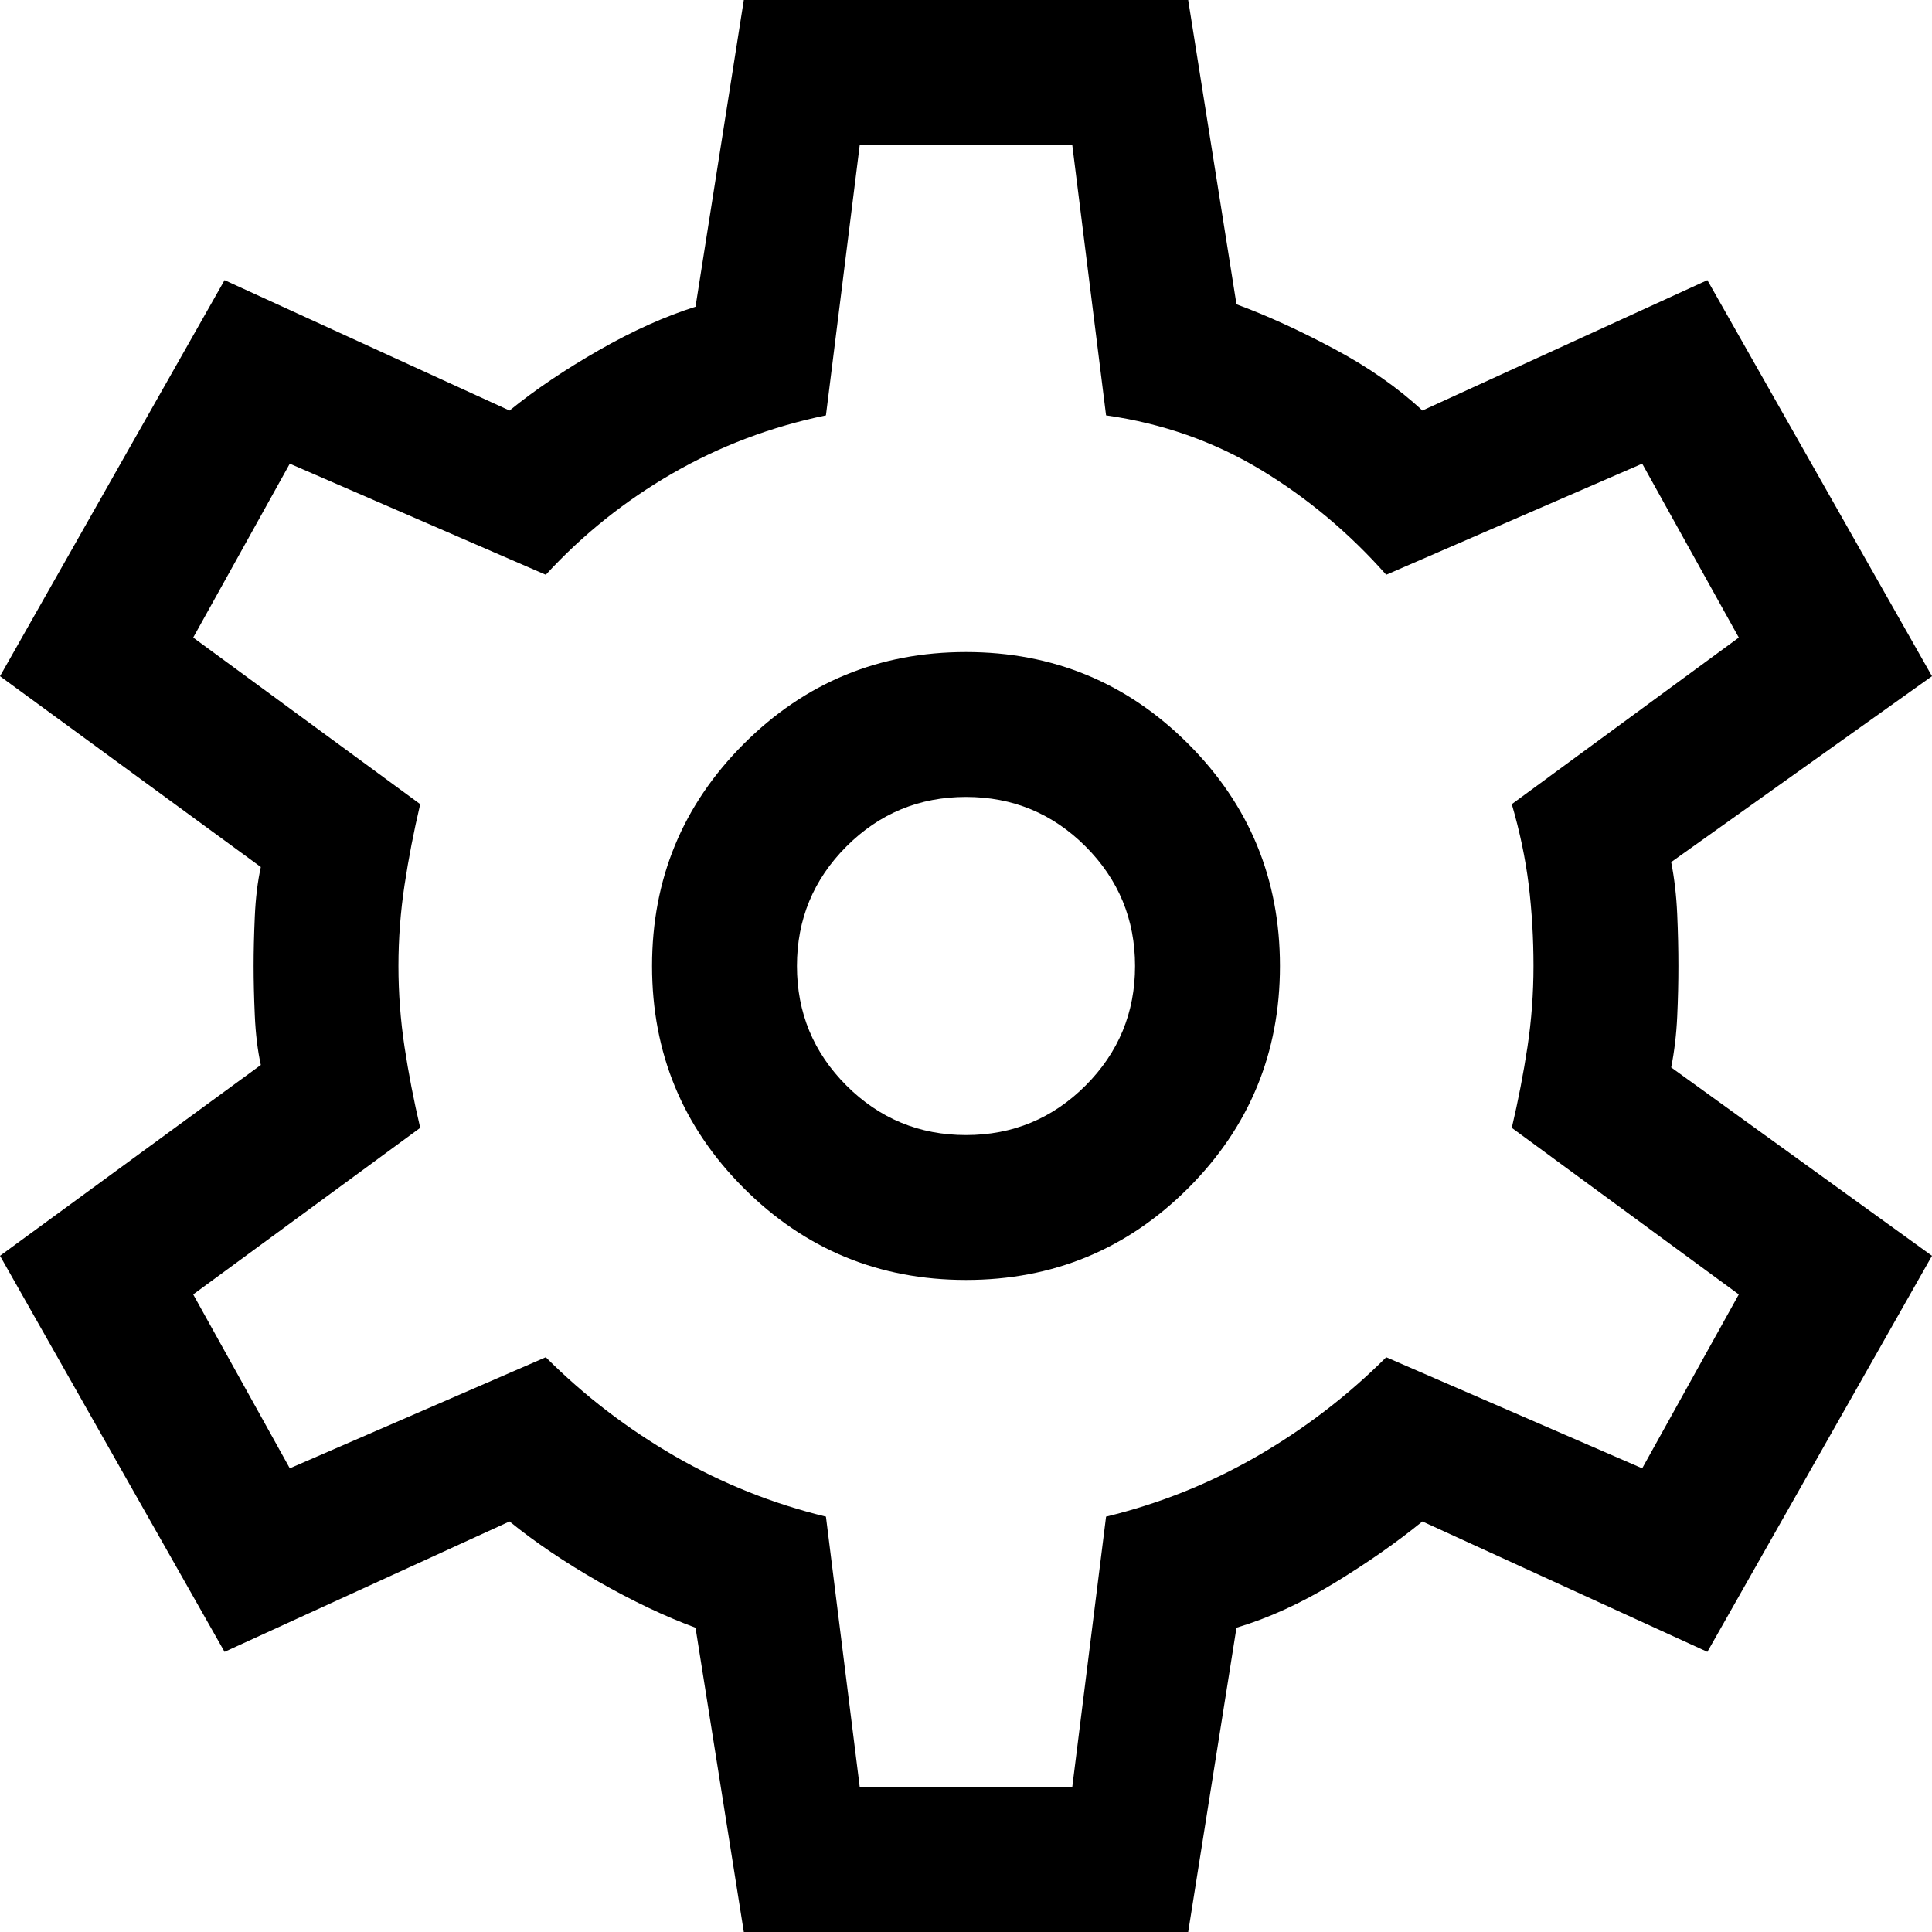 <?xml version="1.0" encoding="UTF-8"?>
<svg width="26px" height="26px" viewBox="0 0 26 26" version="1.1" xmlns="http://www.w3.org/2000/svg" xmlns:xlink="http://www.w3.org/1999/xlink">
    <title>settings_FILL0_wght400_GRAD0_opsz48</title>
    <g id="Desktop" stroke="none" stroke-width="1" fill="none" fill-rule="evenodd">
        <g id="Dashboard-–-No-brew-active" transform="translate(-32, -490)" fill="#000000" fill-rule="nonzero">
            <g id="settings_FILL0_wght400_GRAD0_opsz48" transform="translate(32, 490)">
                <path d="M10.01,26 L9.36,21.905 C8.948,21.753 8.515,21.547 8.06,21.288 C7.605,21.027 7.204,20.757 6.857,20.475 L3.022,22.23 L0,16.9 L3.51,14.332 C3.467,14.137 3.44,13.915 3.429,13.666 C3.418,13.417 3.413,13.195 3.413,13 C3.413,12.805 3.418,12.583 3.429,12.334 C3.44,12.085 3.467,11.863 3.51,11.668 L0,9.1 L3.022,3.77 L6.857,5.525 C7.204,5.243 7.605,4.973 8.06,4.713 C8.515,4.452 8.948,4.258 9.36,4.128 L10.01,0 L15.99,0 L16.64,4.095 C17.052,4.247 17.49,4.447 17.956,4.696 C18.422,4.945 18.817,5.222 19.142,5.525 L22.977,3.77 L26,9.1 L22.49,11.602 C22.533,11.819 22.56,12.052 22.571,12.301 C22.582,12.55 22.587,12.783 22.587,13 C22.587,13.217 22.582,13.444 22.571,13.682 C22.56,13.921 22.533,14.148 22.49,14.365 L26,16.9 L22.977,22.23 L19.142,20.475 C18.796,20.757 18.4,21.033 17.956,21.304 C17.512,21.575 17.073,21.775 16.64,21.905 L15.99,26 L10.01,26 Z M13,17.225 C14.17,17.225 15.167,16.813 15.99,15.99 C16.813,15.167 17.225,14.17 17.225,13 C17.225,11.83 16.813,10.833 15.99,10.01 C15.167,9.187 14.17,8.775 13,8.775 C11.83,8.775 10.833,9.187 10.01,10.01 C9.187,10.833 8.775,11.83 8.775,13 C8.775,14.17 9.187,15.167 10.01,15.99 C10.833,16.813 11.83,17.225 13,17.225 Z M13,15.275 C12.372,15.275 11.835,15.053 11.391,14.609 C10.947,14.165 10.725,13.628 10.725,13 C10.725,12.372 10.947,11.835 11.391,11.391 C11.835,10.947 12.372,10.725 13,10.725 C13.628,10.725 14.165,10.947 14.609,11.391 C15.053,11.835 15.275,12.372 15.275,13 C15.275,13.628 15.053,14.165 14.609,14.609 C14.165,15.053 13.628,15.275 13,15.275 Z M11.57,24.05 L14.43,24.05 L14.885,20.41 C15.6,20.237 16.277,19.966 16.916,19.598 C17.555,19.229 18.135,18.785 18.655,18.265 L22.1,19.76 L23.4,17.42 L20.345,15.178 C20.432,14.809 20.502,14.446 20.556,14.089 C20.61,13.731 20.637,13.368 20.637,13 C20.637,12.632 20.616,12.269 20.573,11.911 C20.529,11.554 20.453,11.191 20.345,10.822 L23.4,8.58 L22.1,6.24 L18.655,7.735 C18.157,7.172 17.593,6.7 16.965,6.321 C16.337,5.942 15.643,5.698 14.885,5.59 L14.43,1.95 L11.57,1.95 L11.115,5.59 C10.378,5.742 9.69,6.002 9.051,6.37 C8.412,6.738 7.843,7.193 7.345,7.735 L3.9,6.24 L2.6,8.58 L5.655,10.822 C5.568,11.191 5.498,11.554 5.444,11.911 C5.39,12.269 5.362,12.632 5.362,13 C5.362,13.368 5.39,13.731 5.444,14.089 C5.498,14.446 5.568,14.809 5.655,15.178 L2.6,17.42 L3.9,19.76 L7.345,18.265 C7.865,18.785 8.445,19.229 9.084,19.598 C9.723,19.966 10.4,20.237 11.115,20.41 L11.57,24.05 Z" id="Shape"></path>
            </g>
        </g>
    </g>
</svg>
